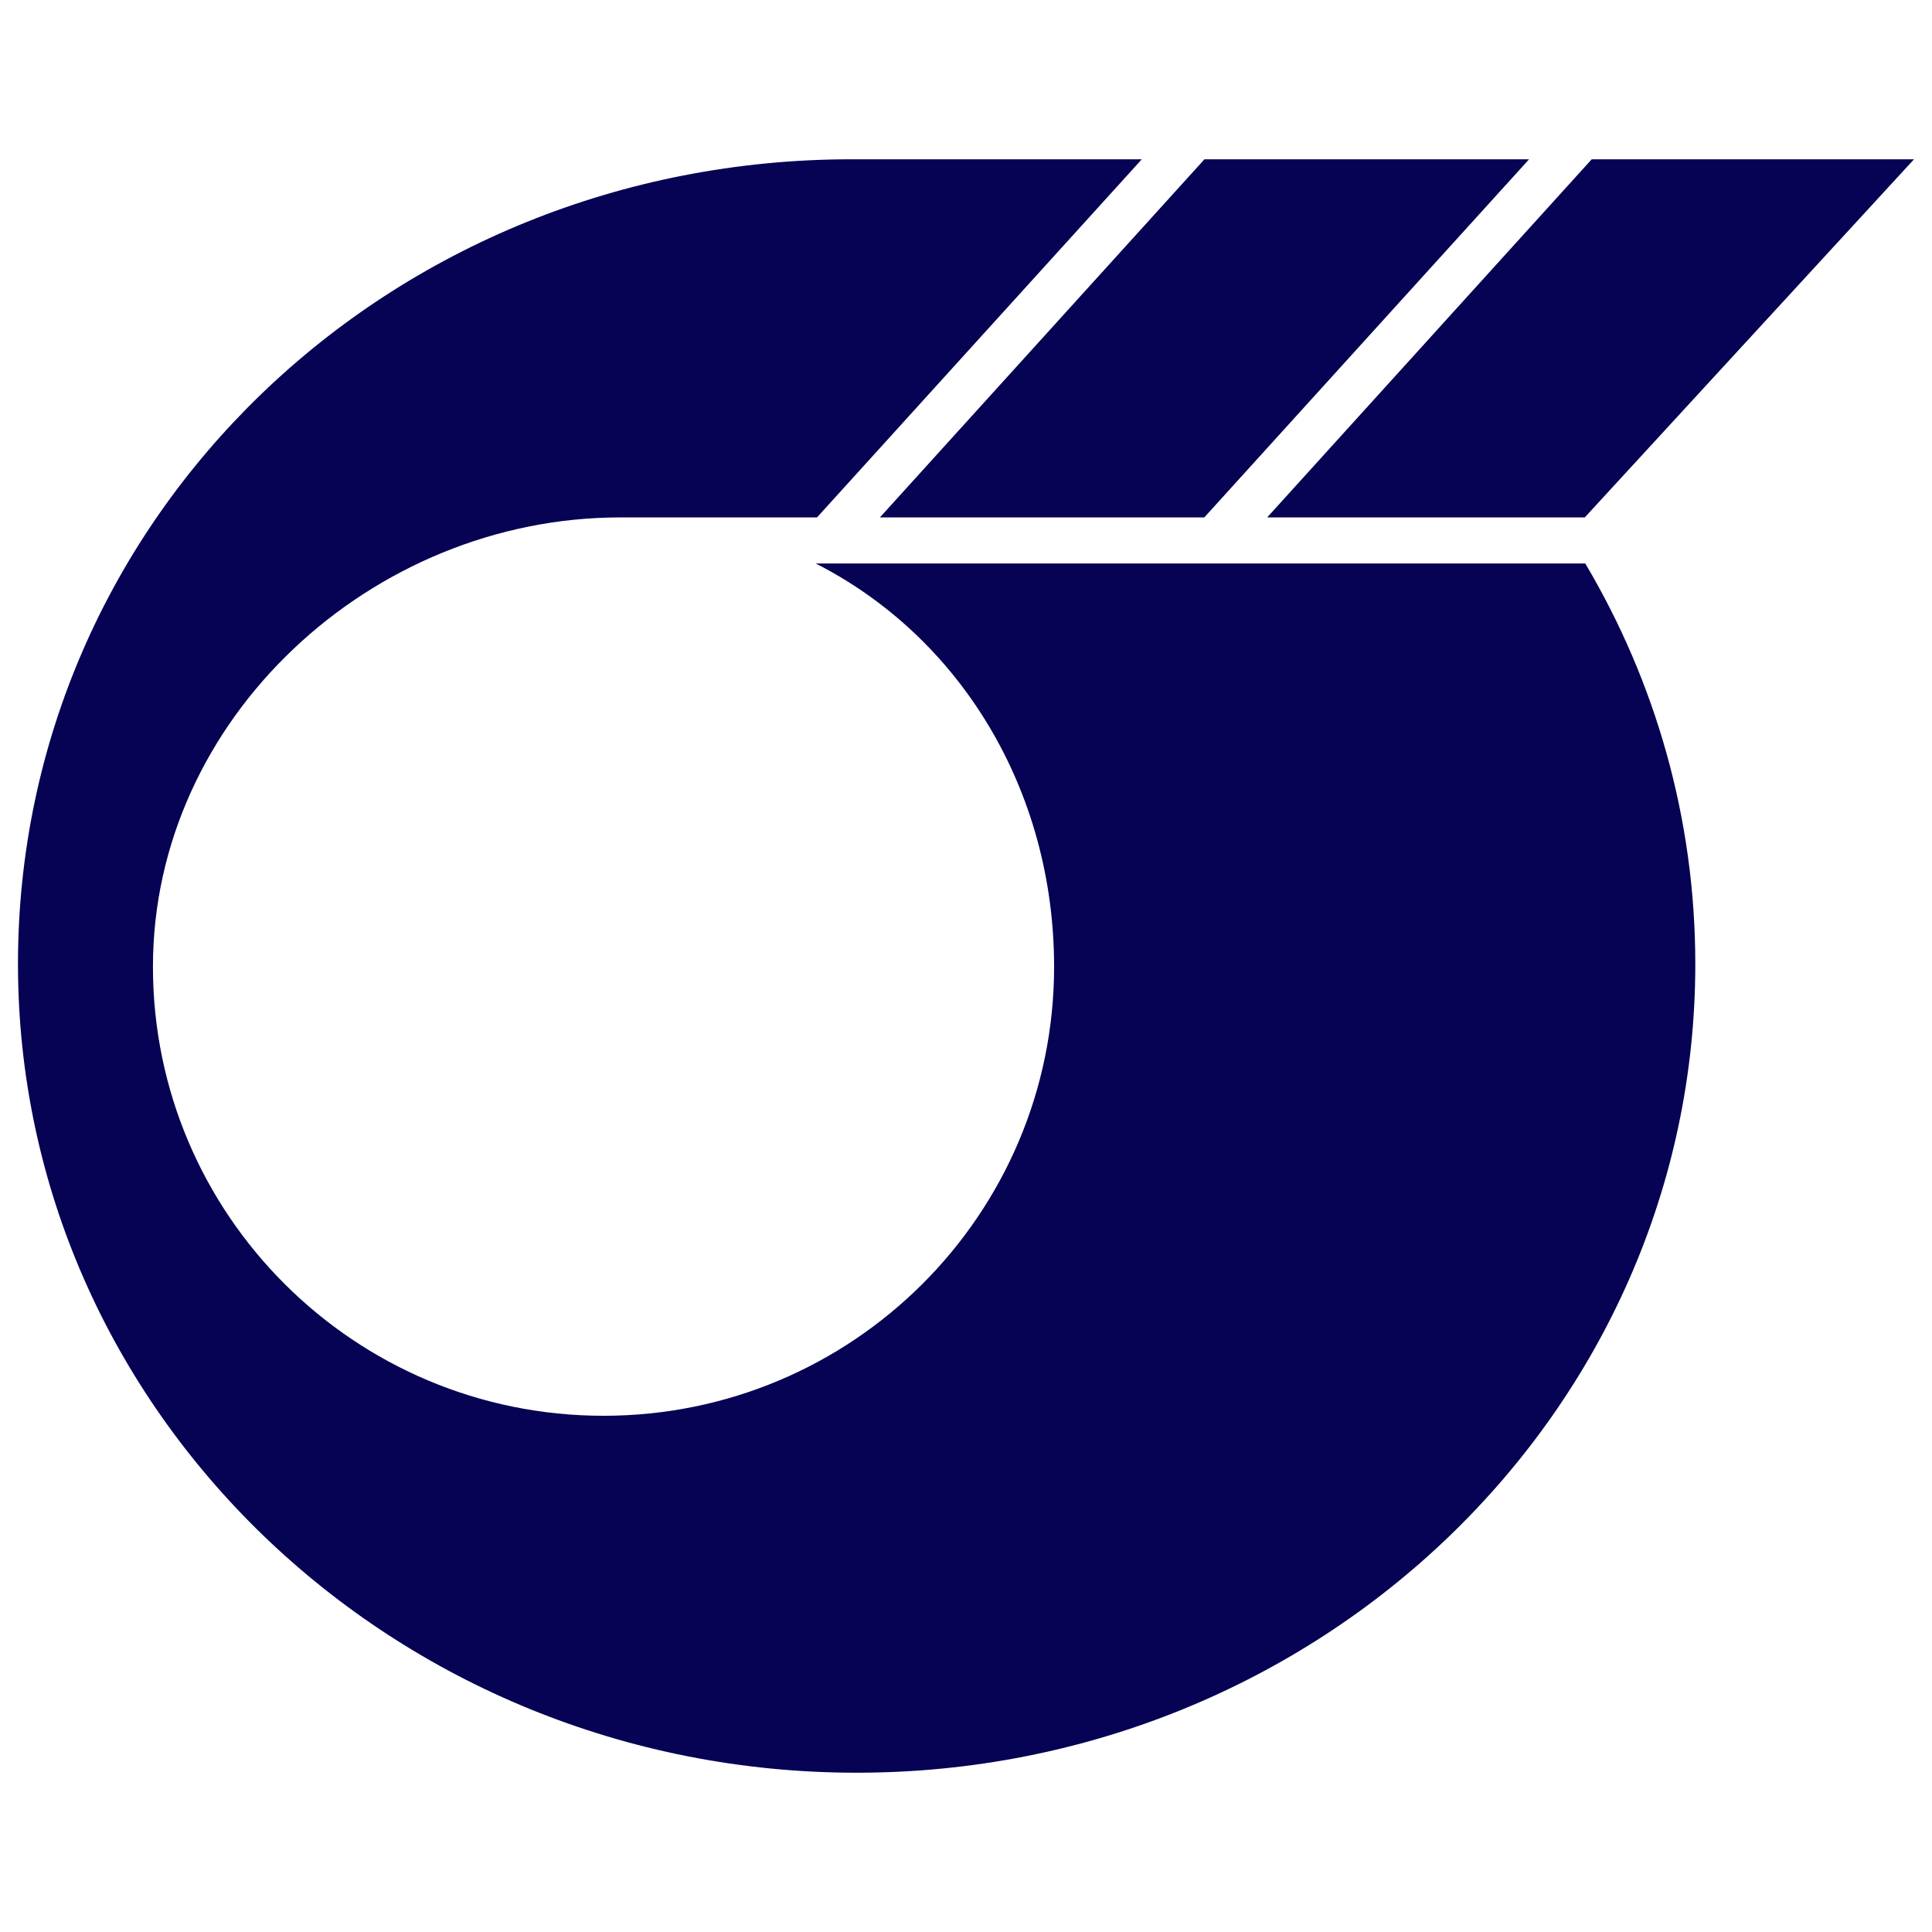 <?xml version="1.0" encoding="UTF-8"?> <svg xmlns="http://www.w3.org/2000/svg" width="200" height="200" fill="#060254"><path d="M164.055 53.563l34.084-37.075h-33.364l-33.599 37.075zm-39.388 0l33.623-37.075h-33.603l-33.6 37.075zm-40.228 4.768c14.936 7.586 24.681 23.434 24.681 41.746 0 25.673-20.882 46.484-46.643 46.484s-46.644-20.812-46.644-46.484 22.621-46.515 48.381-46.515c.059 0 .117.004.176.004l-.007-.004h20.194L118.2 16.488H88.19c-47.948 0-86.329 37.061-86.329 83.3s38.87 83.723 86.818 83.723 86.818-37.483 86.818-83.723c0-15.086-4.147-29.233-11.39-41.458H84.439z"></path></svg> 
